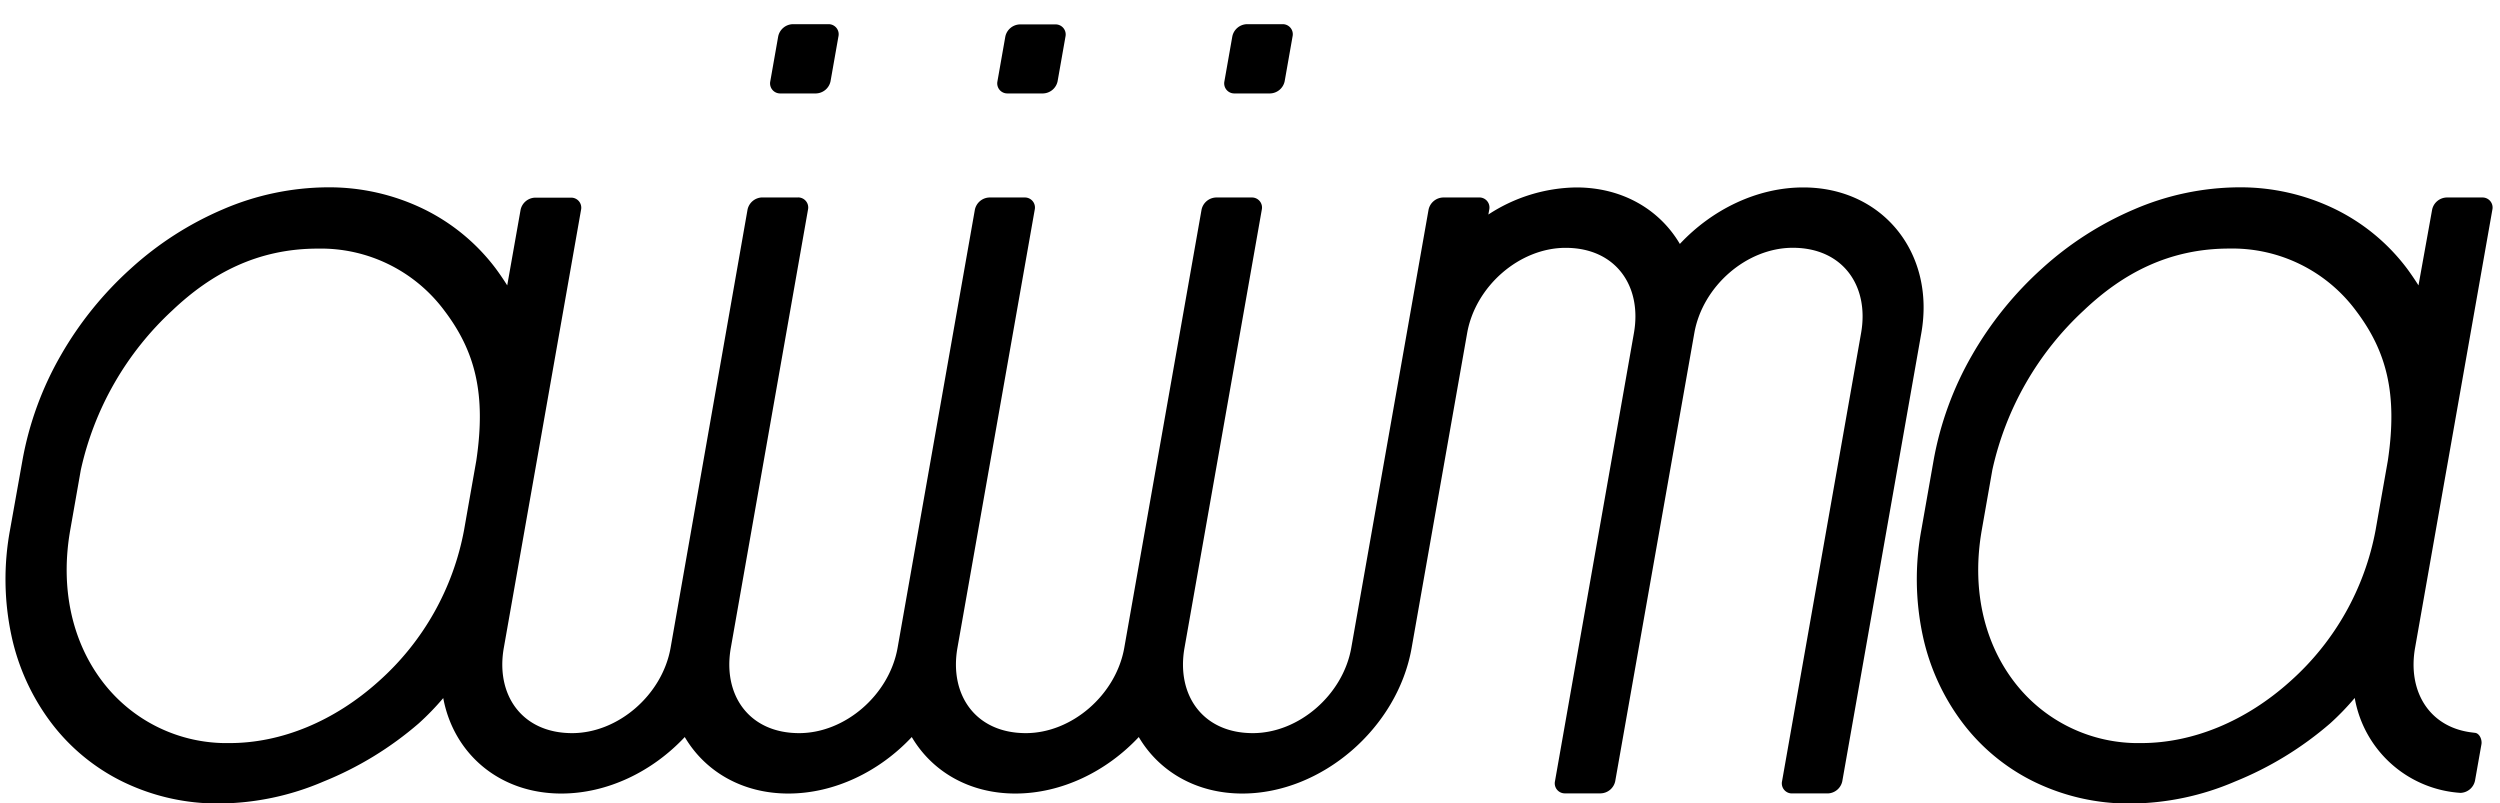 <svg id="aiiima_logo" data-name="aiiima logo" xmlns="http://www.w3.org/2000/svg" viewBox="0 0 454.83 146.17"><title>アートボード 2</title><path d="M328.08,34.1c-8.39,0-16.58,4-22.46,10.28-3.68-6.25-10.45-10.28-18.84-10.28a29.86,29.86,0,0,0-16,4.93l.16-.89A1.83,1.83,0,0,0,269,35.93h-6.46a2.79,2.79,0,0,0-2.64,2.22l-14.06,79.71c-1.51,8.56-9.54,15.52-17.91,15.52-9.17,0-13.94-7-12.43-15.52h0l14.06-79.71a1.83,1.83,0,0,0-1.86-2.22h-6.46a2.79,2.79,0,0,0-2.64,2.22l-14.06,79.71c-1.51,8.56-9.54,15.52-17.91,15.52-9.17,0-13.94-7-12.44-15.52h0l14.06-79.71a1.83,1.83,0,0,0-1.86-2.22H180a2.79,2.79,0,0,0-2.64,2.22l-14.06,79.71c-1.51,8.56-9.54,15.52-17.91,15.52-9.17,0-13.94-7-12.43-15.52h0L147,38.14a1.83,1.83,0,0,0-1.86-2.22h-6.46A2.79,2.79,0,0,0,136,38.14L122,117.86c-1.51,8.56-9.54,15.52-17.91,15.52-9.17,0-13.94-7-12.43-15.52h0l4.41-25,1.59-9h0l8.05-45.68a1.83,1.83,0,0,0-1.86-2.22H97.35a2.79,2.79,0,0,0-2.64,2.22L92.28,51.92q-1-1.59-2.1-3.08a36.39,36.39,0,0,0-13-10.76,39.32,39.32,0,0,0-17.61-4,48.82,48.82,0,0,0-19,4A59.68,59.68,0,0,0,23.82,48.84,64.15,64.15,0,0,0,11.07,64.63a59.3,59.3,0,0,0-7,19.2L1.82,96.43a49.21,49.21,0,0,0,.26,19.2,40.28,40.28,0,0,0,7.18,15.79,36.4,36.4,0,0,0,13,10.76,39.33,39.33,0,0,0,17.61,4,48.83,48.83,0,0,0,19-4,61.89,61.89,0,0,0,17.33-10.59A47.54,47.54,0,0,0,80.64,127c1.89,10.13,10.22,17.37,21.48,17.37,8.39,0,16.58-4,22.46-10.28,3.68,6.25,10.45,10.28,18.84,10.28s16.58-4,22.46-10.28c3.68,6.25,10.45,10.28,18.84,10.28s16.58-4,22.46-10.28c3.68,6.25,10.45,10.28,18.84,10.28,14.41,0,28.23-11.88,30.8-26.49l10.1-57.27h0c1.51-8.56,9.54-15.52,17.91-15.52,9.17,0,13.94,7,12.43,15.52L282.9,142.13a1.83,1.83,0,0,0,1.86,2.21h6.46a2.79,2.79,0,0,0,2.64-2.21l14-79.32h0l.39-2.21c1.51-8.56,9.54-15.52,17.91-15.52,9.17,0,13.94,7,12.43,15.52l-14.38,81.54a1.83,1.83,0,0,0,1.86,2.21h6.46a2.79,2.79,0,0,0,2.64-2.21l14.38-81.54C352.12,46,342.49,34.1,328.08,34.1ZM86.65,83.83l-1.59,9-.63,3.59a48.78,48.78,0,0,1-15.51,27.51c-8.06,7.26-17.7,11.26-27.15,11.26a28.35,28.35,0,0,1-23.18-11.26c-5.58-7.37-7.64-17.14-5.81-27.51L14.7,85.51A55.9,55.9,0,0,1,31.37,56.46c7-6.64,15.42-11.23,26.46-11.23a28,28,0,0,1,23,11.26C86.42,63.85,88.48,71.6,86.65,83.83ZM142,17h6.46a2.79,2.79,0,0,0,2.64-2.21l1.44-8.17a1.83,1.83,0,0,0-1.86-2.22h-6.46a2.79,2.79,0,0,0-2.64,2.22l-1.44,8.17A1.83,1.83,0,0,0,142,17Zm41.31,0h6.46a2.79,2.79,0,0,0,2.64-2.21l1.44-8.17A1.83,1.83,0,0,0,192,4.44h-6.46a2.79,2.79,0,0,0-2.64,2.22l-1.44,8.17A1.83,1.83,0,0,0,183.29,17Zm41.31,0h6.46a2.79,2.79,0,0,0,2.64-2.21l1.44-8.17a1.83,1.83,0,0,0-1.86-2.22h-6.46a2.79,2.79,0,0,0-2.64,2.22l-1.44,8.17A1.83,1.83,0,0,0,224.6,17ZM444.86,86.77l.52-2.93h0l8.06-45.69a1.83,1.83,0,0,0-1.86-2.22h-6.46a2.79,2.79,0,0,0-2.64,2.22L440,51.92q-1-1.59-2.1-3.08a36.38,36.38,0,0,0-13-10.76,39.32,39.32,0,0,0-17.61-4,48.83,48.83,0,0,0-19,4,59.68,59.68,0,0,0-16.77,10.76,64.15,64.15,0,0,0-12.75,15.79,59.3,59.3,0,0,0-7,19.2l-2.22,12.6a49.21,49.21,0,0,0,.26,19.2A40.28,40.28,0,0,0,357,131.43a36.4,36.4,0,0,0,13,10.76,39.32,39.32,0,0,0,17.61,4,48.84,48.84,0,0,0,19-4,61.88,61.88,0,0,0,17.33-10.59,47.65,47.65,0,0,0,4.46-4.62,20.9,20.9,0,0,0,19.25,17.27h0a2.79,2.79,0,0,0,2.63-2.21l.2-1.12.74-4.19.23-1.3c.16-.88-.36-2-1.14-2.1l-.72-.09c-7.7-1-11.59-7.54-10.21-15.38Zm-10.44-2.94-1.59,9-.63,3.59a48.78,48.78,0,0,1-15.51,27.51c-8.06,7.26-17.7,11.26-27.15,11.26a28.35,28.35,0,0,1-23.18-11.26c-5.58-7.37-7.64-17.14-5.81-27.51l1.92-10.92a55.9,55.9,0,0,1,16.66-29.05c7-6.64,15.42-11.23,26.46-11.23a28,28,0,0,1,23,11.26C434.18,63.85,436.25,71.6,434.42,83.83Z"/></svg>